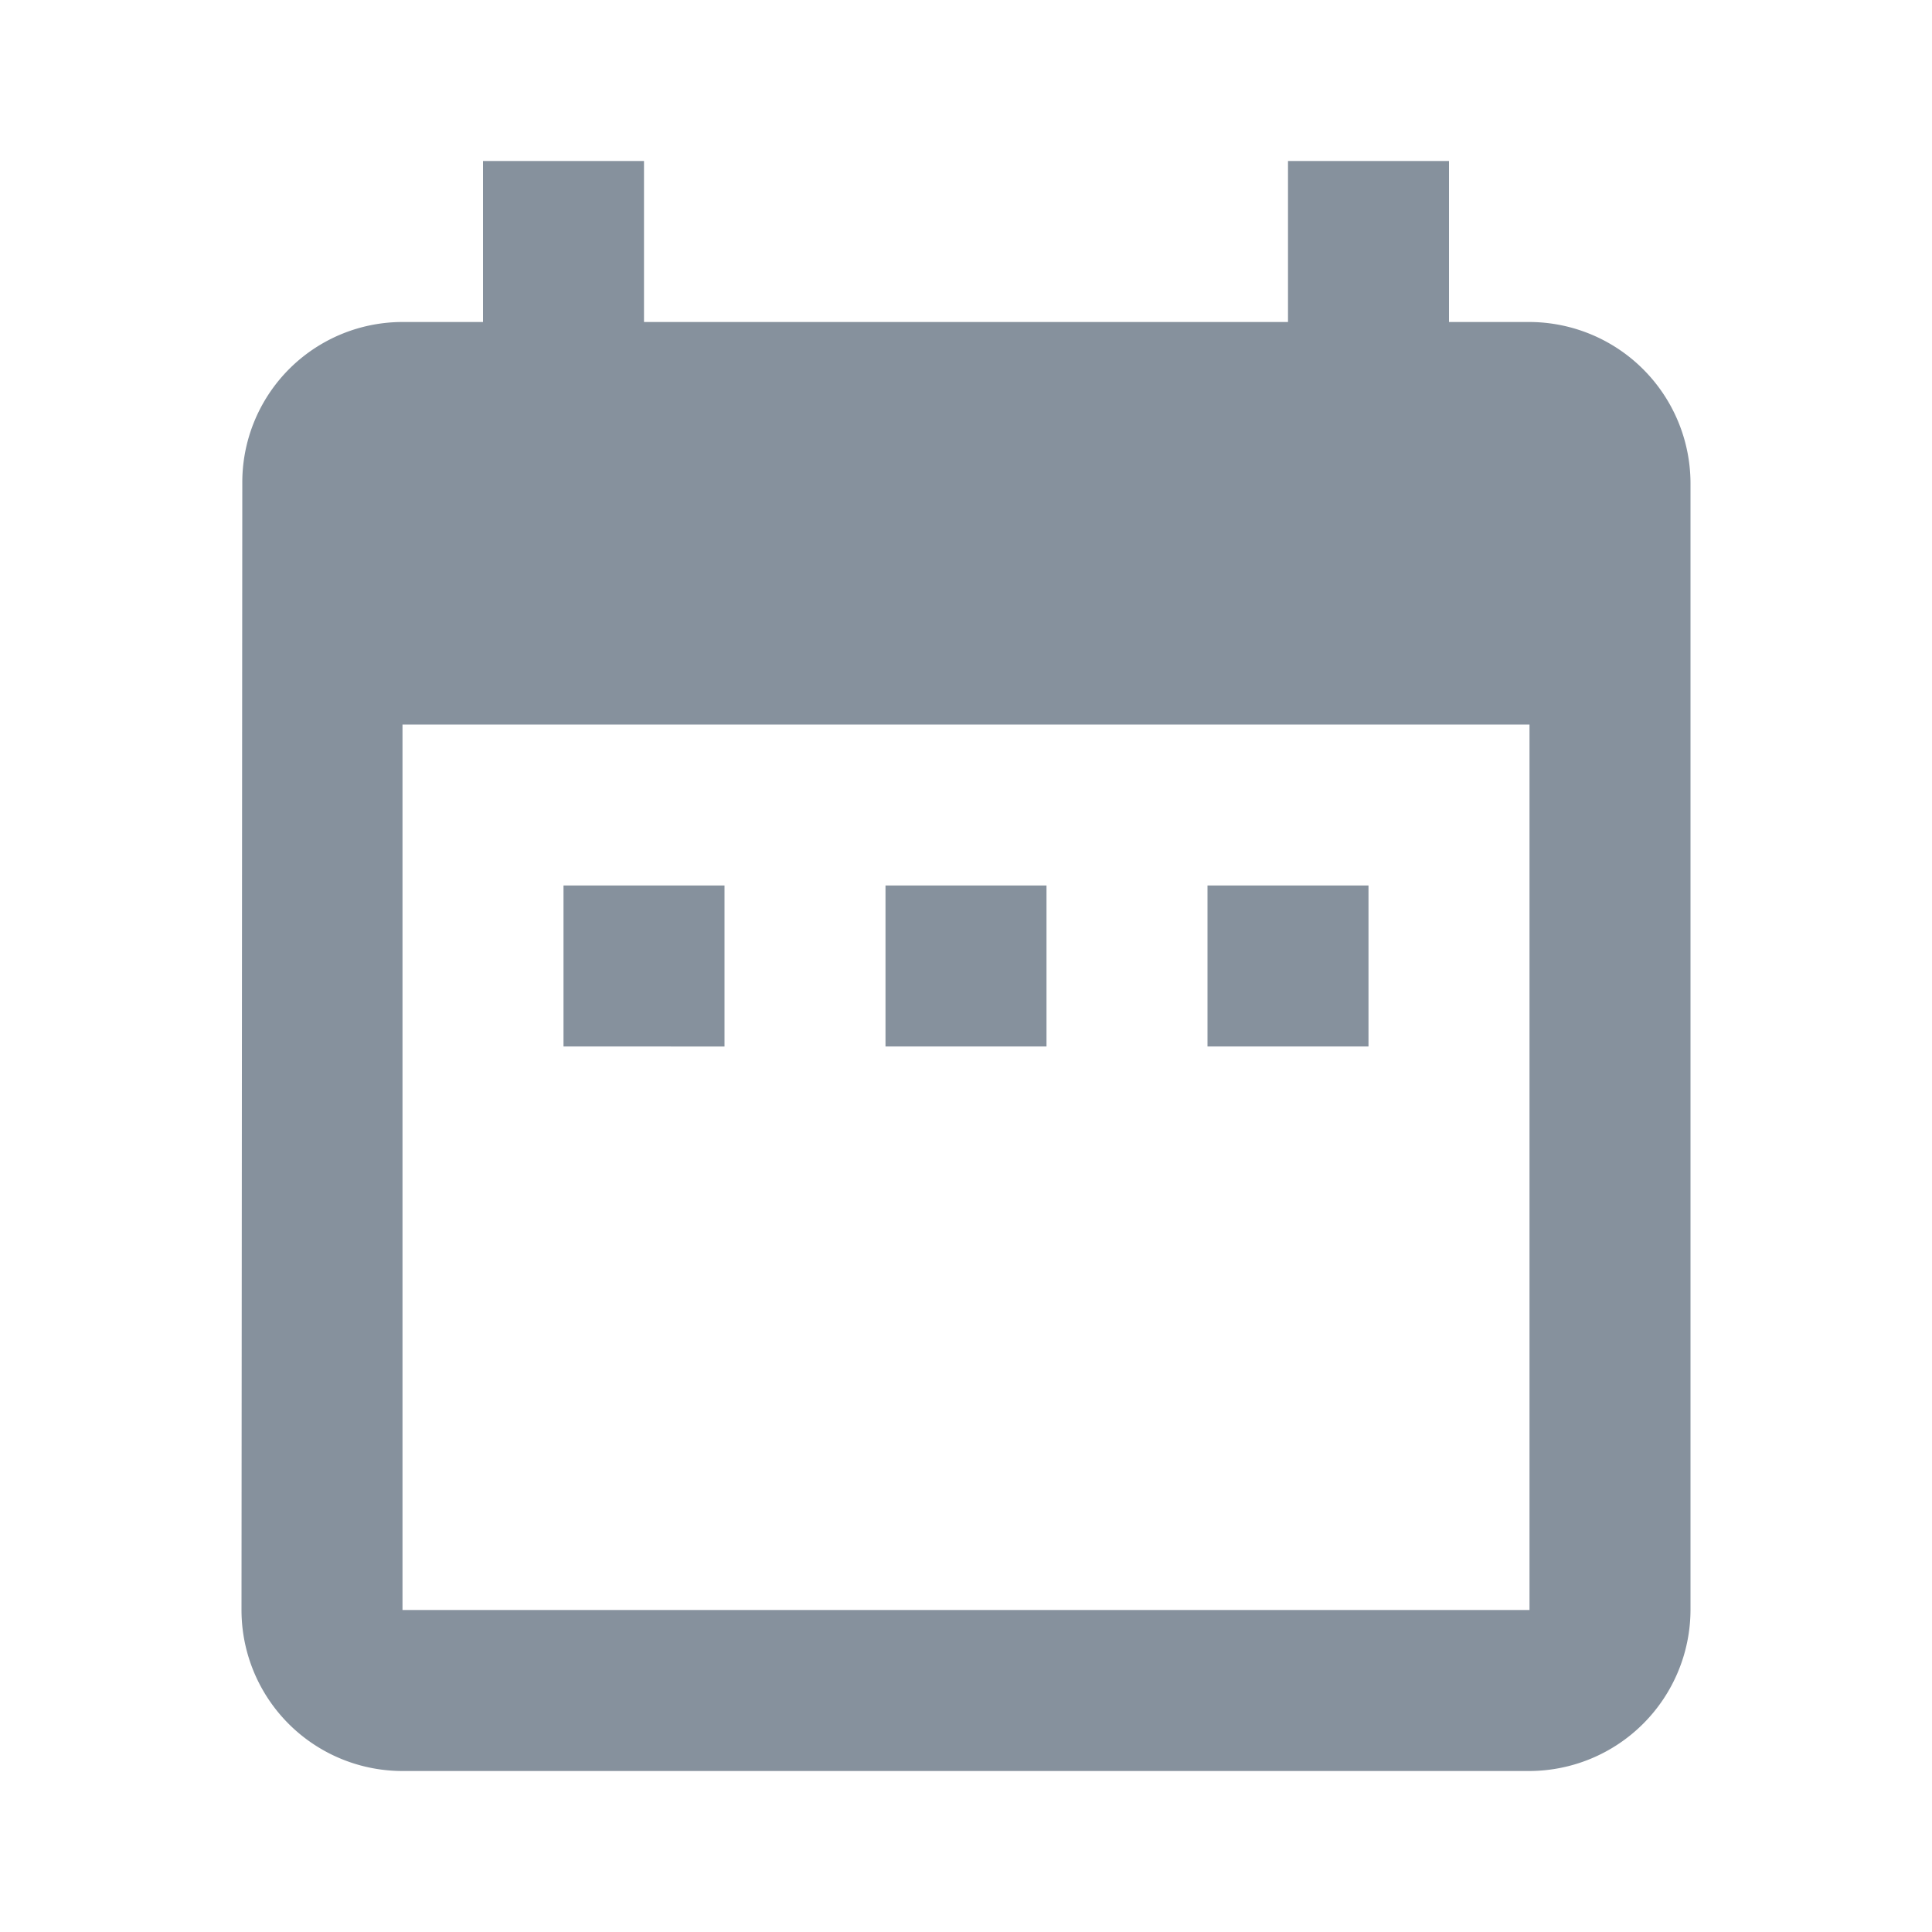 <svg xmlns="http://www.w3.org/2000/svg" width="24" height="24" viewBox="0 0 24 24"><defs><style>.a{fill:none;}.b{fill:#86919d;}</style></defs><path class="a" d="M0,0H24V24H0Z"/><path class="b" d="M9,11H7v2H9Zm4,0H11v2h2Zm4,0H15v2h2Zm2-7H18V2H16V4H8V2H6V4H5A1.991,1.991,0,0,0,3.01,6L3,20a2,2,0,0,0,2,2H19a2.006,2.006,0,0,0,2-2V6A2.006,2.006,0,0,0,19,4Zm0,16H5V9H19Z"/></svg>